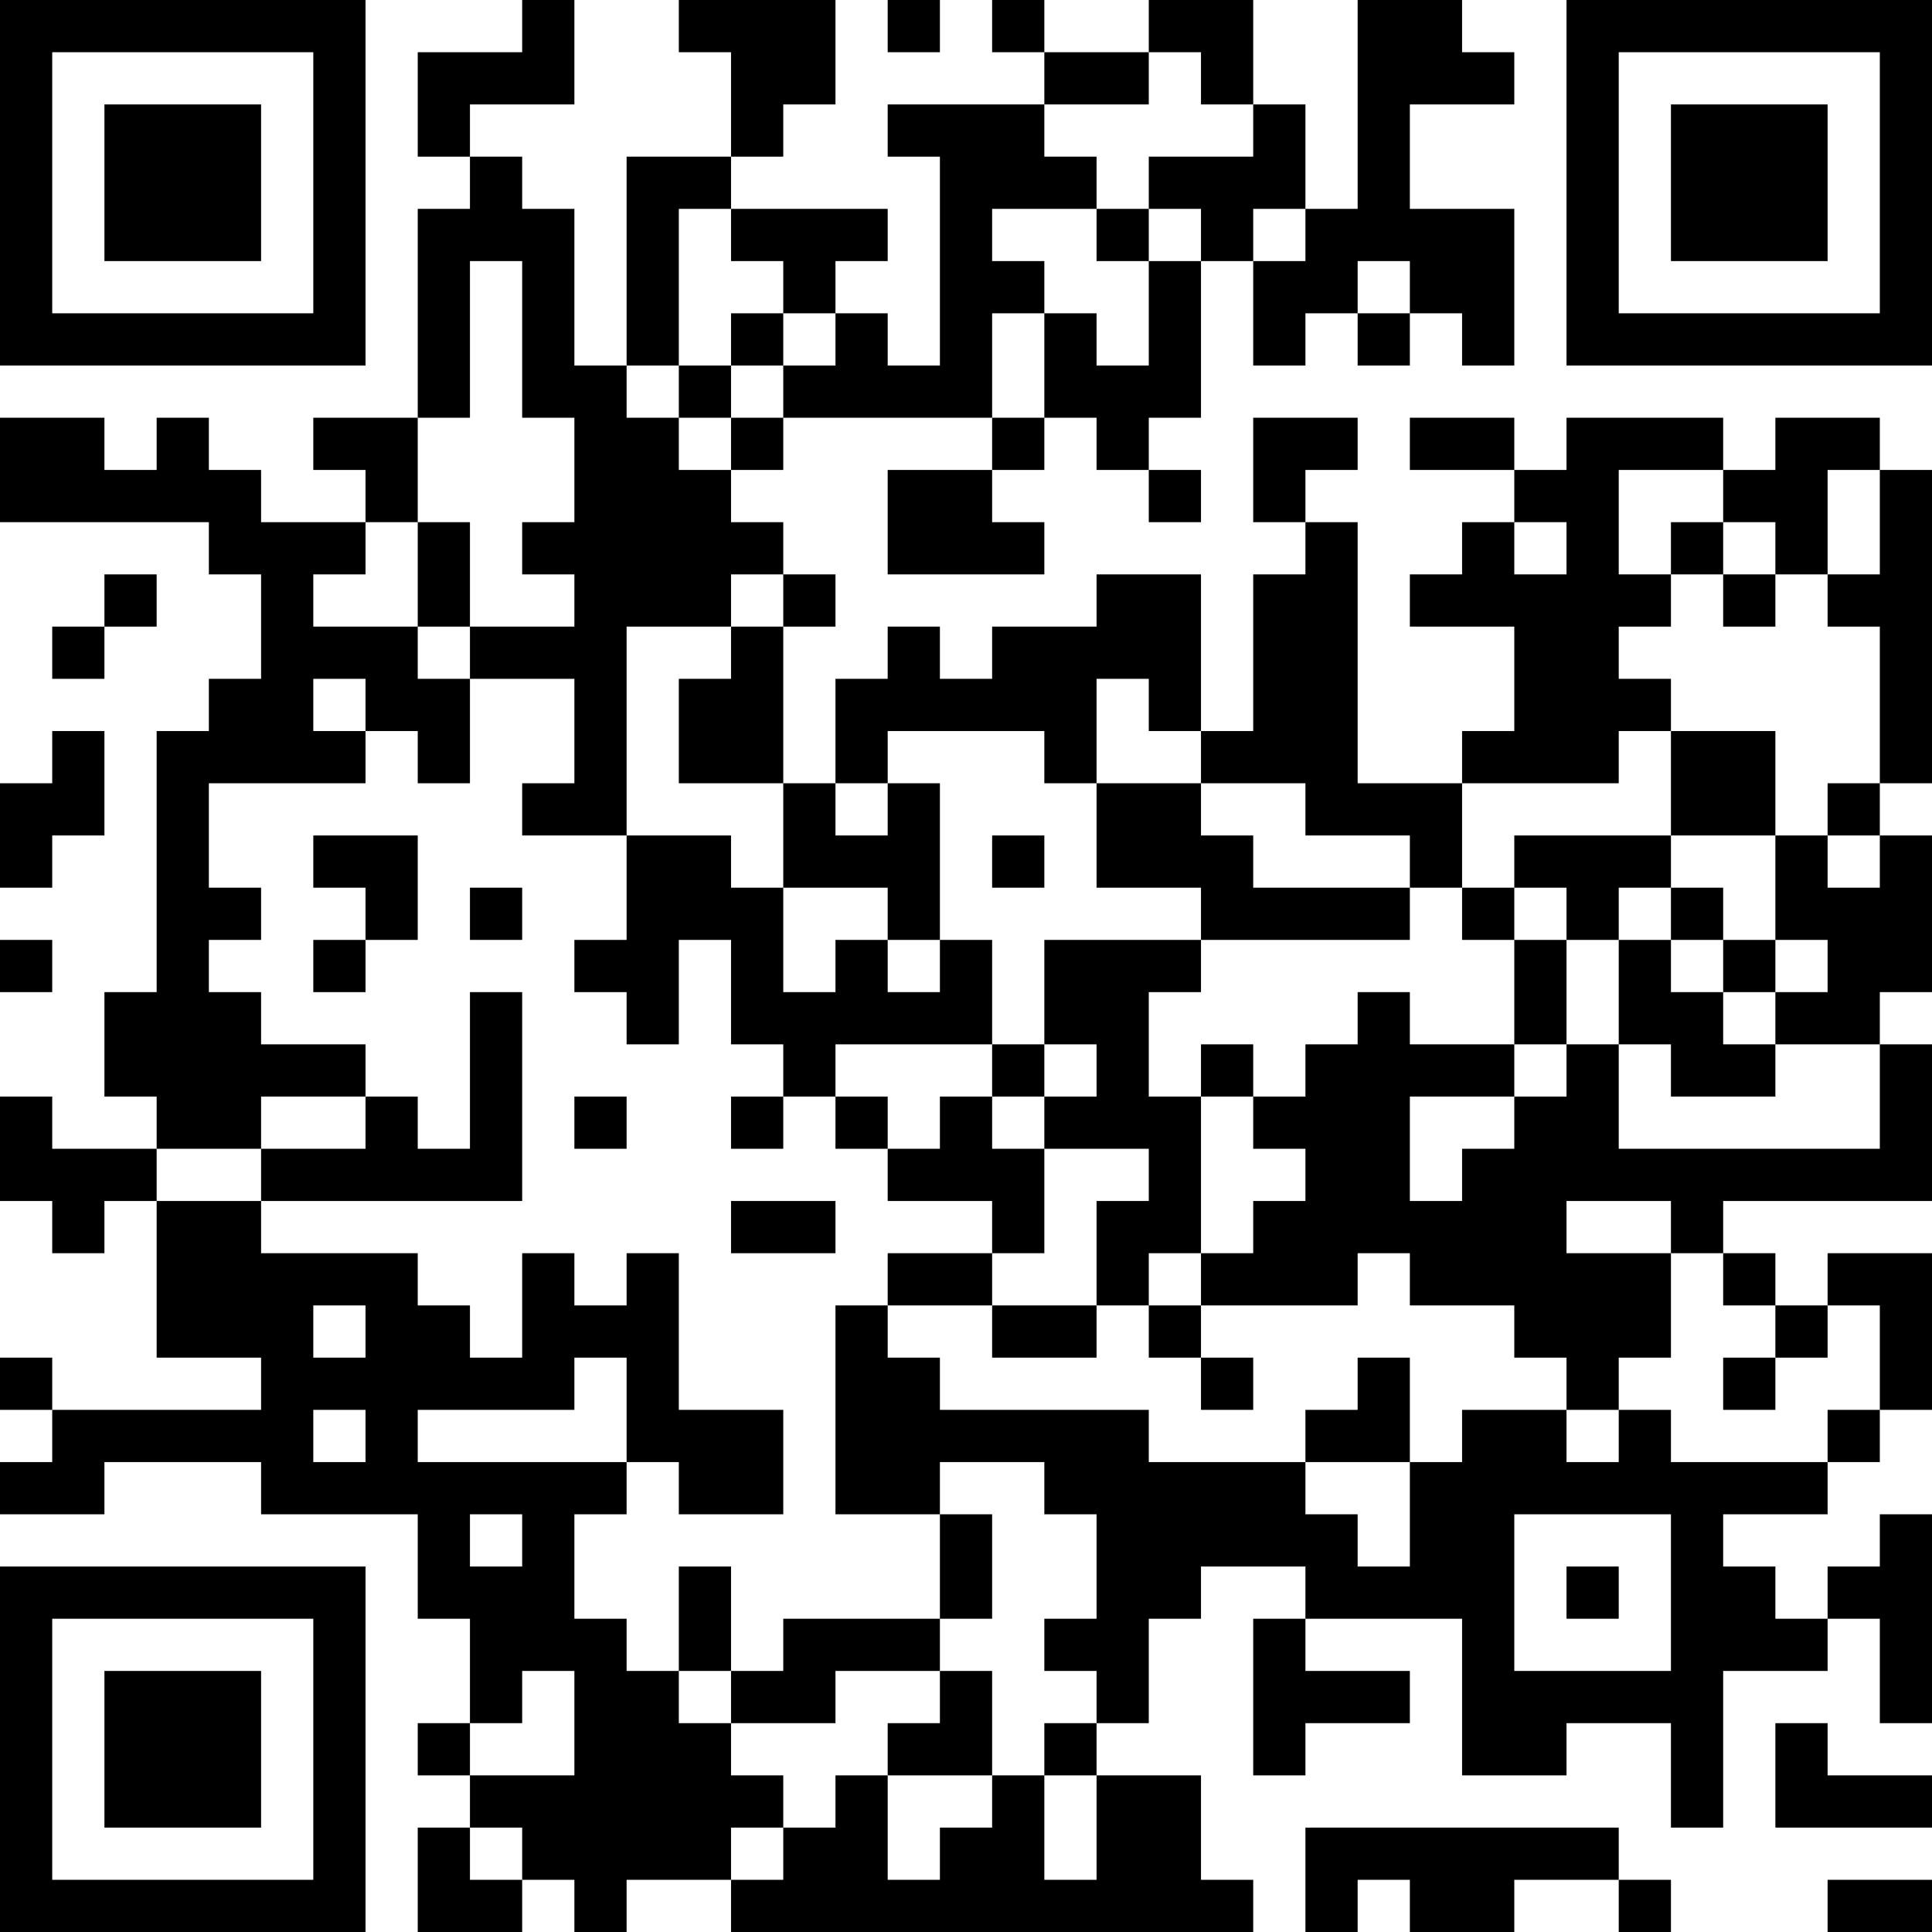 <?xml version="1.0" encoding="UTF-8"?>
<svg xmlns="http://www.w3.org/2000/svg" version="1.1" width="400" height="400" viewBox="0 0 400 400"><rect x="0" y="0" width="400" height="400" fill="#ffffff"/><g transform="scale(10.811)"><g transform="translate(0,0)"><path fill-rule="evenodd" d="M10 0L10 1L8 1L8 3L9 3L9 4L8 4L8 8L6 8L6 9L7 9L7 10L5 10L5 9L4 9L4 8L3 8L3 9L2 9L2 8L0 8L0 10L4 10L4 11L5 11L5 13L4 13L4 14L3 14L3 19L2 19L2 21L3 21L3 22L1 22L1 21L0 21L0 23L1 23L1 24L2 24L2 23L3 23L3 26L5 26L5 27L1 27L1 26L0 26L0 27L1 27L1 28L0 28L0 29L2 29L2 28L5 28L5 29L8 29L8 31L9 31L9 33L8 33L8 34L9 34L9 35L8 35L8 37L10 37L10 36L11 36L11 37L12 37L12 36L14 36L14 37L24 37L24 36L23 36L23 34L21 34L21 33L22 33L22 31L23 31L23 30L25 30L25 31L24 31L24 34L25 34L25 33L27 33L27 32L25 32L25 31L28 31L28 34L30 34L30 33L32 33L32 35L33 35L33 32L35 32L35 31L36 31L36 33L37 33L37 29L36 29L36 30L35 30L35 31L34 31L34 30L33 30L33 29L35 29L35 28L36 28L36 27L37 27L37 24L35 24L35 25L34 25L34 24L33 24L33 23L37 23L37 20L36 20L36 19L37 19L37 16L36 16L36 15L37 15L37 9L36 9L36 8L34 8L34 9L33 9L33 8L30 8L30 9L29 9L29 8L27 8L27 9L29 9L29 10L28 10L28 11L27 11L27 12L29 12L29 14L28 14L28 15L26 15L26 10L25 10L25 9L26 9L26 8L24 8L24 10L25 10L25 11L24 11L24 14L23 14L23 11L21 11L21 12L19 12L19 13L18 13L18 12L17 12L17 13L16 13L16 15L15 15L15 12L16 12L16 11L15 11L15 10L14 10L14 9L15 9L15 8L19 8L19 9L17 9L17 11L20 11L20 10L19 10L19 9L20 9L20 8L21 8L21 9L22 9L22 10L23 10L23 9L22 9L22 8L23 8L23 5L24 5L24 7L25 7L25 6L26 6L26 7L27 7L27 6L28 6L28 7L29 7L29 4L27 4L27 2L29 2L29 1L28 1L28 0L26 0L26 4L25 4L25 2L24 2L24 0L22 0L22 1L20 1L20 0L19 0L19 1L20 1L20 2L17 2L17 3L18 3L18 7L17 7L17 6L16 6L16 5L17 5L17 4L14 4L14 3L15 3L15 2L16 2L16 0L13 0L13 1L14 1L14 3L12 3L12 7L11 7L11 4L10 4L10 3L9 3L9 2L11 2L11 0ZM17 0L17 1L18 1L18 0ZM22 1L22 2L20 2L20 3L21 3L21 4L19 4L19 5L20 5L20 6L19 6L19 8L20 8L20 6L21 6L21 7L22 7L22 5L23 5L23 4L22 4L22 3L24 3L24 2L23 2L23 1ZM13 4L13 7L12 7L12 8L13 8L13 9L14 9L14 8L15 8L15 7L16 7L16 6L15 6L15 5L14 5L14 4ZM21 4L21 5L22 5L22 4ZM24 4L24 5L25 5L25 4ZM9 5L9 8L8 8L8 10L7 10L7 11L6 11L6 12L8 12L8 13L9 13L9 15L8 15L8 14L7 14L7 13L6 13L6 14L7 14L7 15L4 15L4 17L5 17L5 18L4 18L4 19L5 19L5 20L7 20L7 21L5 21L5 22L3 22L3 23L5 23L5 24L8 24L8 25L9 25L9 26L10 26L10 24L11 24L11 25L12 25L12 24L13 24L13 27L15 27L15 29L13 29L13 28L12 28L12 26L11 26L11 27L8 27L8 28L12 28L12 29L11 29L11 31L12 31L12 32L13 32L13 33L14 33L14 34L15 34L15 35L14 35L14 36L15 36L15 35L16 35L16 34L17 34L17 36L18 36L18 35L19 35L19 34L20 34L20 36L21 36L21 34L20 34L20 33L21 33L21 32L20 32L20 31L21 31L21 29L20 29L20 28L18 28L18 29L16 29L16 25L17 25L17 26L18 26L18 27L22 27L22 28L25 28L25 29L26 29L26 30L27 30L27 28L28 28L28 27L30 27L30 28L31 28L31 27L32 27L32 28L35 28L35 27L36 27L36 25L35 25L35 26L34 26L34 25L33 25L33 24L32 24L32 23L30 23L30 24L32 24L32 26L31 26L31 27L30 27L30 26L29 26L29 25L27 25L27 24L26 24L26 25L23 25L23 24L24 24L24 23L25 23L25 22L24 22L24 21L25 21L25 20L26 20L26 19L27 19L27 20L29 20L29 21L27 21L27 23L28 23L28 22L29 22L29 21L30 21L30 20L31 20L31 22L36 22L36 20L34 20L34 19L35 19L35 18L34 18L34 16L35 16L35 17L36 17L36 16L35 16L35 15L36 15L36 12L35 12L35 11L36 11L36 9L35 9L35 11L34 11L34 10L33 10L33 9L31 9L31 11L32 11L32 12L31 12L31 13L32 13L32 14L31 14L31 15L28 15L28 17L27 17L27 16L25 16L25 15L23 15L23 14L22 14L22 13L21 13L21 15L20 15L20 14L17 14L17 15L16 15L16 16L17 16L17 15L18 15L18 18L17 18L17 17L15 17L15 15L13 15L13 13L14 13L14 12L15 12L15 11L14 11L14 12L12 12L12 16L10 16L10 15L11 15L11 13L9 13L9 12L11 12L11 11L10 11L10 10L11 10L11 8L10 8L10 5ZM26 5L26 6L27 6L27 5ZM14 6L14 7L13 7L13 8L14 8L14 7L15 7L15 6ZM8 10L8 12L9 12L9 10ZM29 10L29 11L30 11L30 10ZM32 10L32 11L33 11L33 12L34 12L34 11L33 11L33 10ZM2 11L2 12L1 12L1 13L2 13L2 12L3 12L3 11ZM1 14L1 15L0 15L0 17L1 17L1 16L2 16L2 14ZM32 14L32 16L29 16L29 17L28 17L28 18L29 18L29 20L30 20L30 18L31 18L31 20L32 20L32 21L34 21L34 20L33 20L33 19L34 19L34 18L33 18L33 17L32 17L32 16L34 16L34 14ZM21 15L21 17L23 17L23 18L20 18L20 20L19 20L19 18L18 18L18 19L17 19L17 18L16 18L16 19L15 19L15 17L14 17L14 16L12 16L12 18L11 18L11 19L12 19L12 20L13 20L13 18L14 18L14 20L15 20L15 21L14 21L14 22L15 22L15 21L16 21L16 22L17 22L17 23L19 23L19 24L17 24L17 25L19 25L19 26L21 26L21 25L22 25L22 26L23 26L23 27L24 27L24 26L23 26L23 25L22 25L22 24L23 24L23 21L24 21L24 20L23 20L23 21L22 21L22 19L23 19L23 18L27 18L27 17L24 17L24 16L23 16L23 15ZM6 16L6 17L7 17L7 18L6 18L6 19L7 19L7 18L8 18L8 16ZM19 16L19 17L20 17L20 16ZM9 17L9 18L10 18L10 17ZM29 17L29 18L30 18L30 17ZM31 17L31 18L32 18L32 19L33 19L33 18L32 18L32 17ZM0 18L0 19L1 19L1 18ZM9 19L9 22L8 22L8 21L7 21L7 22L5 22L5 23L10 23L10 19ZM16 20L16 21L17 21L17 22L18 22L18 21L19 21L19 22L20 22L20 24L19 24L19 25L21 25L21 23L22 23L22 22L20 22L20 21L21 21L21 20L20 20L20 21L19 21L19 20ZM11 21L11 22L12 22L12 21ZM14 23L14 24L16 24L16 23ZM6 25L6 26L7 26L7 25ZM26 26L26 27L25 27L25 28L27 28L27 26ZM33 26L33 27L34 27L34 26ZM6 27L6 28L7 28L7 27ZM9 29L9 30L10 30L10 29ZM18 29L18 31L15 31L15 32L14 32L14 30L13 30L13 32L14 32L14 33L16 33L16 32L18 32L18 33L17 33L17 34L19 34L19 32L18 32L18 31L19 31L19 29ZM29 29L29 32L32 32L32 29ZM30 30L30 31L31 31L31 30ZM10 32L10 33L9 33L9 34L11 34L11 32ZM34 33L34 35L37 35L37 34L35 34L35 33ZM9 35L9 36L10 36L10 35ZM25 35L25 37L26 37L26 36L27 36L27 37L29 37L29 36L31 36L31 37L32 37L32 36L31 36L31 35ZM35 36L35 37L37 37L37 36ZM0 0L0 7L7 7L7 0ZM1 1L1 6L6 6L6 1ZM2 2L2 5L5 5L5 2ZM30 0L30 7L37 7L37 0ZM31 1L31 6L36 6L36 1ZM32 2L32 5L35 5L35 2ZM0 30L0 37L7 37L7 30ZM1 31L1 36L6 36L6 31ZM2 32L2 35L5 35L5 32Z" fill="#000000"/></g></g></svg>
